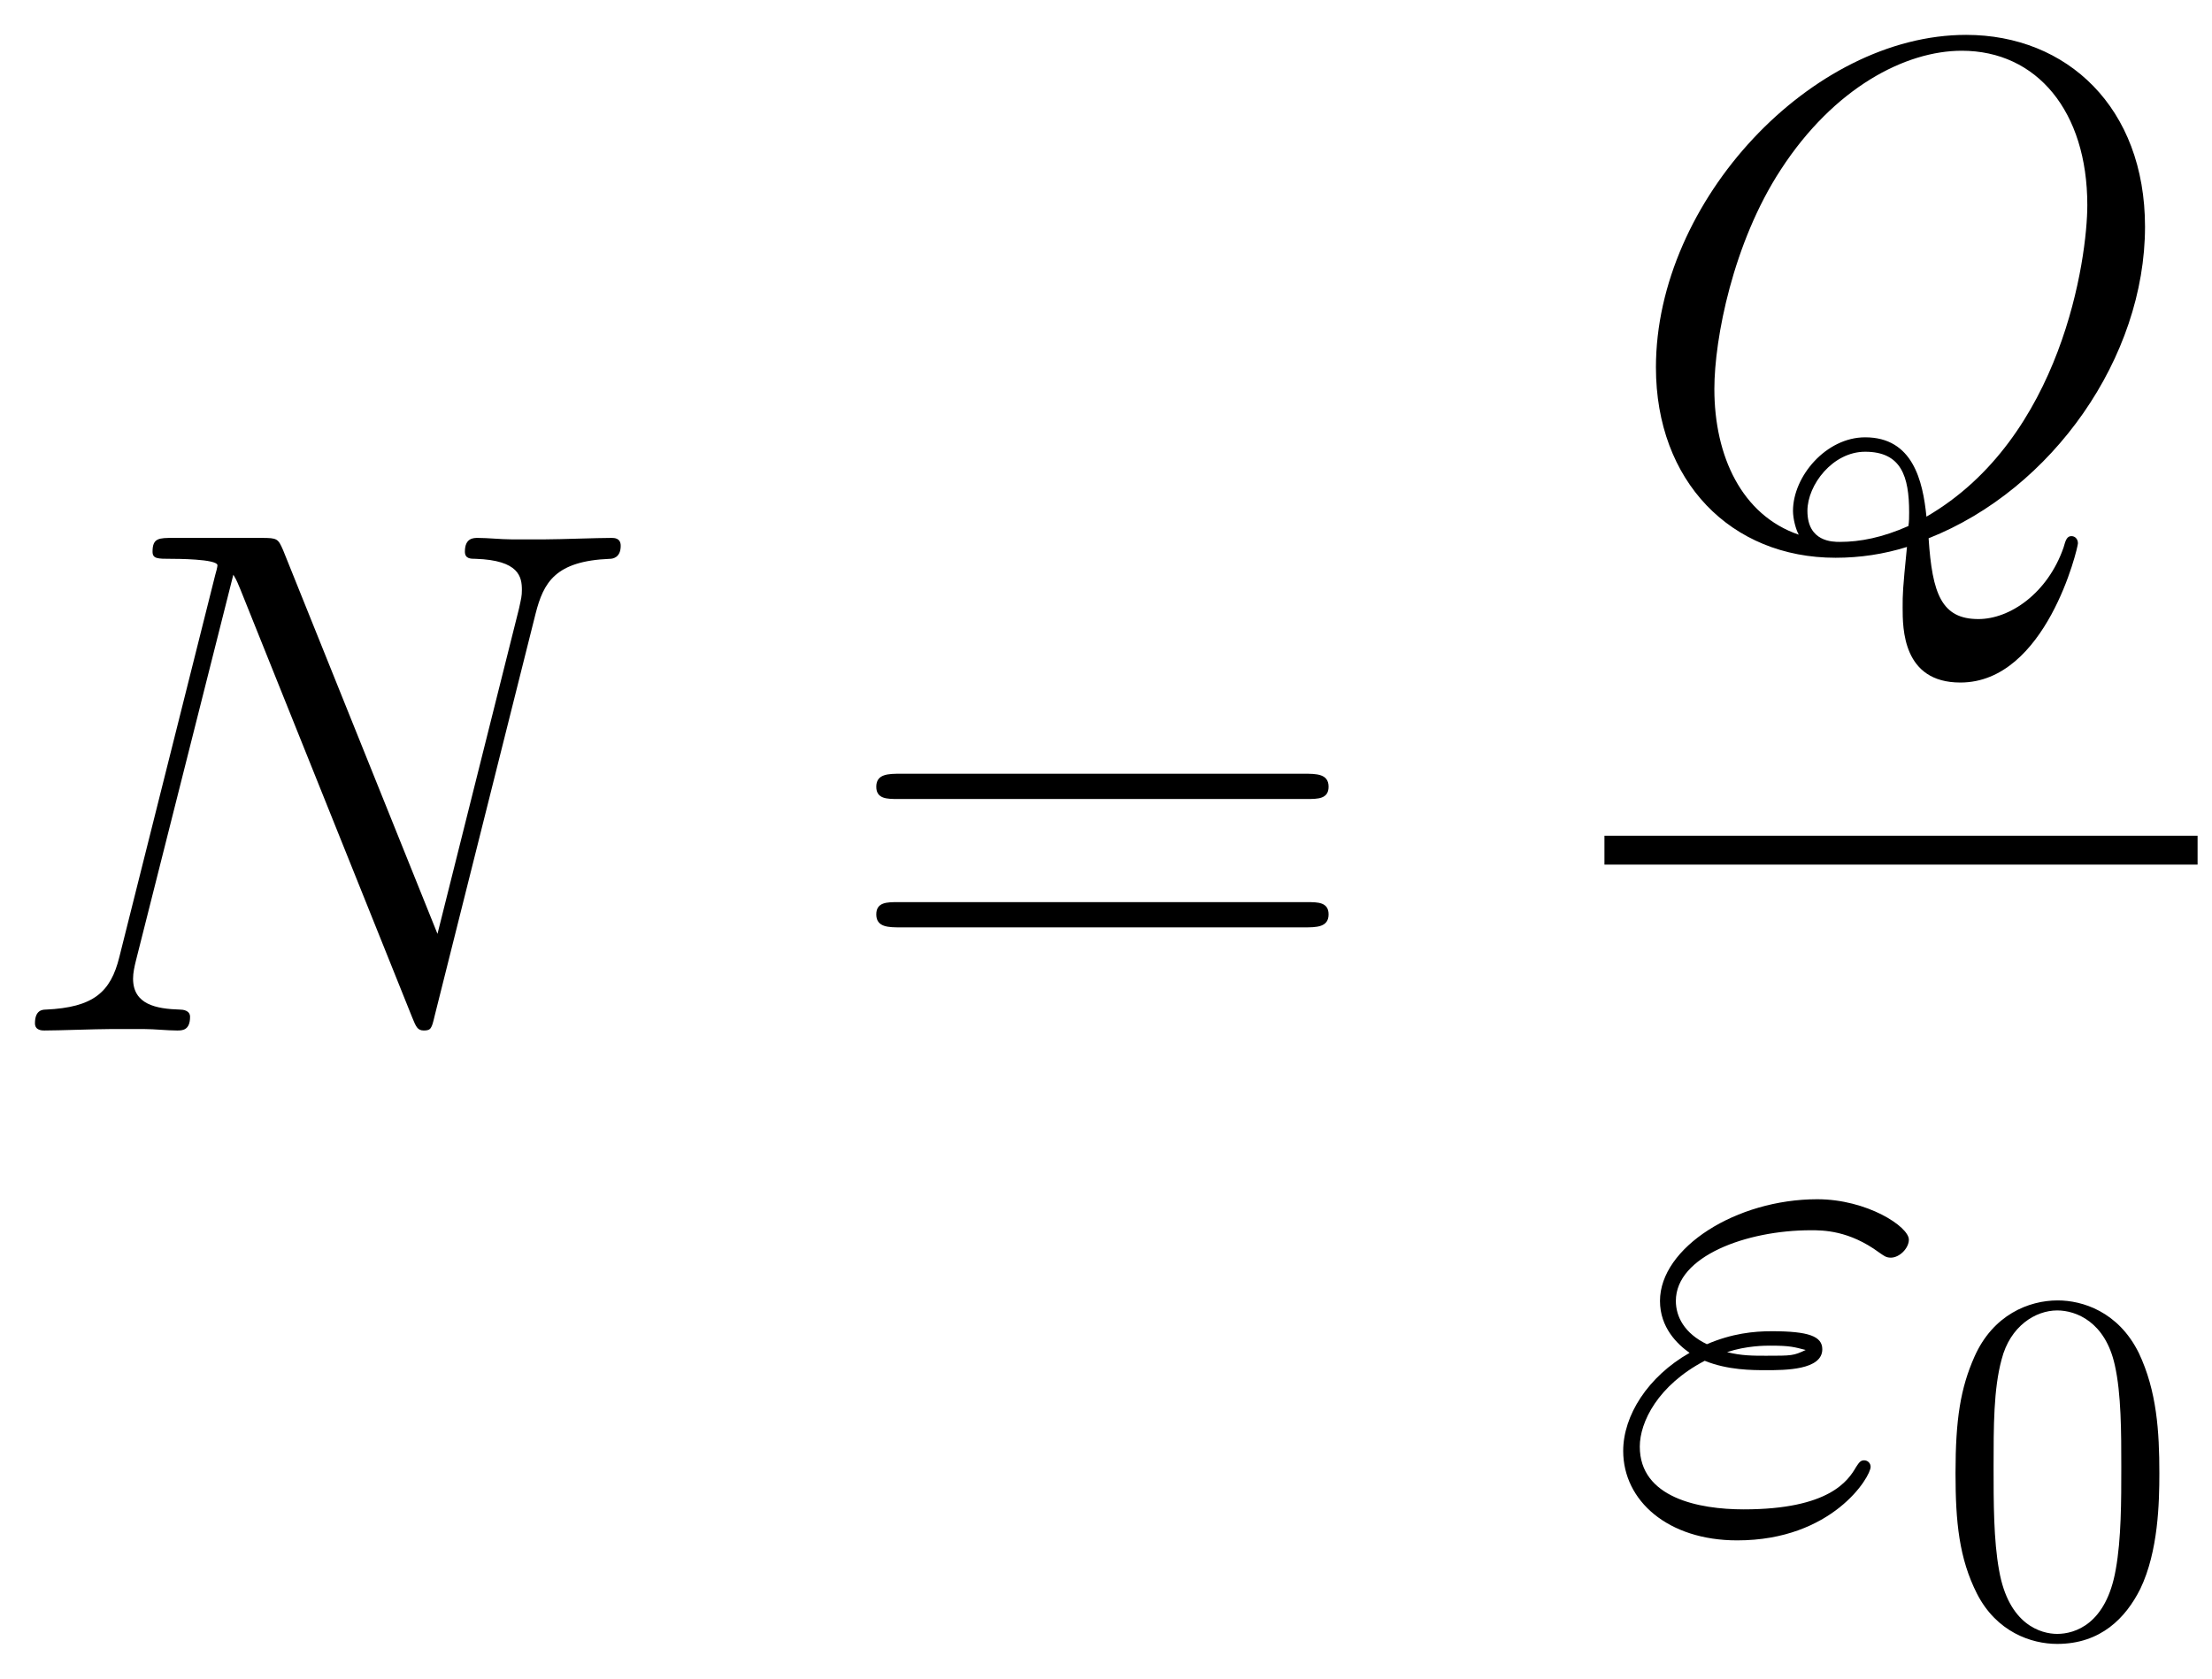 <svg xmlns="http://www.w3.org/2000/svg" xmlns:xlink="http://www.w3.org/1999/xlink" xmlns:inkscape="http://www.inkscape.org/namespaces/inkscape" version="1.1" width="58.608" height="44.491" viewBox="0 0 63.359 48.099">
<defs>
<clipPath id="clip_1">
<path transform="matrix(1,0,0,-1,-273.528,640.729)" d="M273.528 592.631H336.888V640.729H273.528Z" clip-rule="evenodd"/>
</clipPath>
<path id="font_2_4" d="M.74 .578C.751 .621 .767 .651 .843 .654 .846 .654 .858 .655 .858 .672 .858 .683 .849 .683 .845 .683 .825 .683 .774 .681 .754 .681H.706C.692 .681 .674 .683 .66 .683 .654 .683 .642 .683 .642 .664 .642 .654 .65 .654 .657 .654 .717 .652 .721 .629 .721 .611 .721 .602 .72 .599 .717 .585L.604 .134 .39 .666C.383 .682 .382 .683 .36 .683H.238C.218 .683 .209 .683 .209 .664 .209 .654 .216 .654 .235 .654 .24 .654 .299 .654 .299 .645 .299 .643 .297 .635 .296 .632L.163 .102C.151 .053 .127 .032 .061 .029 .056 .029 .046 .028 .046 .01 .046 0 .056 0 .059 0 .079 0 .13 .002 .15 .002H.198C.212 .002 .229 0 .243 0 .25 0 .261 0 .261 .019 .261 .028 .251 .029 .247 .029 .214 .03 .182 .036 .182 .072 .182 .08 .184 .089 .186 .097L.321 .632C.327 .622 .327 .62 .331 .611L.569 .018C.574 .006 .576 0 .585 0 .595 0 .596 .003 .6 .02L.74 .578Z"/>
<path id="font_3_2" d="M.643 .321C.658 .321 .673 .321 .673 .338 .673 .356 .656 .356 .639 .356H.08C.063 .356 .046 .356 .046 .338 .046 .321 .061 .321 .076 .321H.643M.639 .143C.656 .143 .673 .143 .673 .161 .673 .178 .658 .178 .643 .178H.076C.061 .178 .046 .178 .046 .161 .046 .143 .063 .143 .08 .143H.639Z"/>
<path id="font_2_5" d="M.426 .006C.598 .074 .726 .257 .726 .438 .726 .603 .618 .704 .478 .704 .264 .704 .048 .474 .048 .243 .048 .085 .152-.021 .297-.021 .331-.021 .364-.016 .396-.006 .39-.066 .39-.071 .39-.09 .39-.119 .39-.194 .47-.194 .589-.194 .633-.007 .633-.001 .633 .005 .629 .009 .624 .009 .618 .009 .616 .004 .613-.007 .591-.07 .539-.106 .495-.106 .444-.106 .431-.071 .426 .006M.246 .011C.167 .038 .129 .12 .129 .213 .129 .283 .155 .416 .221 .517 .295 .631 .394 .682 .472 .682 .576 .682 .646 .598 .646 .468 .646 .394 .611 .145 .423 .036 .418 .086 .404 .146 .338 .146 .284 .146 .238 .092 .238 .044 .238 .033 .242 .018 .246 .011M.398 .023C.362 .007 .331 .001 .303 .001 .293 .001 .258 .001 .258 .044 .258 .08 .293 .126 .338 .126 .388 .126 .399 .092 .399 .042 .399 .036 .399 .029 .398 .023Z"/>
<path id="font_2_1" d="M.139 .228C.171 .215 .205 .215 .224 .215 .25 .215 .302 .215 .302 .244 .302 .262 .283 .269 .232 .269 .207 .269 .177 .266 .142 .251 .111 .266 .099 .289 .099 .311 .099 .373 .197 .409 .286 .409 .303 .409 .339 .409 .381 .378 .387 .374 .39 .371 .397 .371 .409 .371 .422 .384 .422 .396 .422 .414 .364 .452 .295 .452 .183 .452 .077 .385 .077 .311 .077 .274 .101 .251 .118 .239 .06 .206 .026 .152 .026 .103 .026 .034 .088-.021 .184-.021 .316-.021 .369 .067 .369 .081 .369 .086 .365 .09 .36 .09 .355 .09 .353 .087 .349 .081 .338 .062 .312 .022 .193 .022 .131 .022 .049 .038 .049 .109 .049 .143 .074 .194 .139 .228M.17 .24C.197 .249 .223 .249 .23 .249 .258 .249 .263 .247 .279 .243 .262 .235 .26 .235 .224 .235 .206 .235 .19 .235 .17 .24Z"/>
<path id="font_4_1" d="M.448 .32C.448 .403 .443 .484 .407 .56 .366 .643 .294 .665 .245 .665 .187 .665 .116 .636 .079 .553 .051 .49 .041 .428 .041 .32 .041 .223 .048 .15 .084 .079 .123 .003 .192-.021 .244-.021 .331-.021 .381 .031 .41 .089 .446 .164 .448 .262 .448 .32M.244-.001C.212-.001 .147 .017 .128 .126 .117 .186 .117 .262 .117 .332 .117 .414 .117 .488 .133 .547 .15 .614 .201 .645 .244 .645 .282 .645 .34 .622 .359 .536 .372 .479 .372 .4 .372 .332 .372 .265 .372 .189 .361 .128 .342 .018 .279-.001 .244-.001Z"/>
</defs>
<g clip-path="url(#clip_1)">
<use data-text="N" xlink:href="#font_2_4" transform="matrix(20.663,0,0,-20.663,.05,29.524)"/>
<use data-text="=" xlink:href="#font_3_2" transform="matrix(20.663,0,0,-20.663,24.149,29.524)"/>
<use data-text="Q" xlink:href="#font_2_5" transform="matrix(20.663,0,0,-20.663,46.44,15.546)"/>
<path transform="matrix(1,0,0,-1,45.957,24.358)" stroke-width=".826" stroke-linecap="butt" stroke-miterlimit="10" stroke-linejoin="miter" fill="none" stroke="#000000" d="M0 0H16.99"/>
<use data-text="&#x03b5;" xlink:href="#font_2_1" transform="matrix(20.663,0,0,-20.663,45.957,43.698)"/>
<use data-text="0" xlink:href="#font_4_1" transform="matrix(14.346,0,0,-14.346,55.425,46.797)"/>
</g>
</svg>
